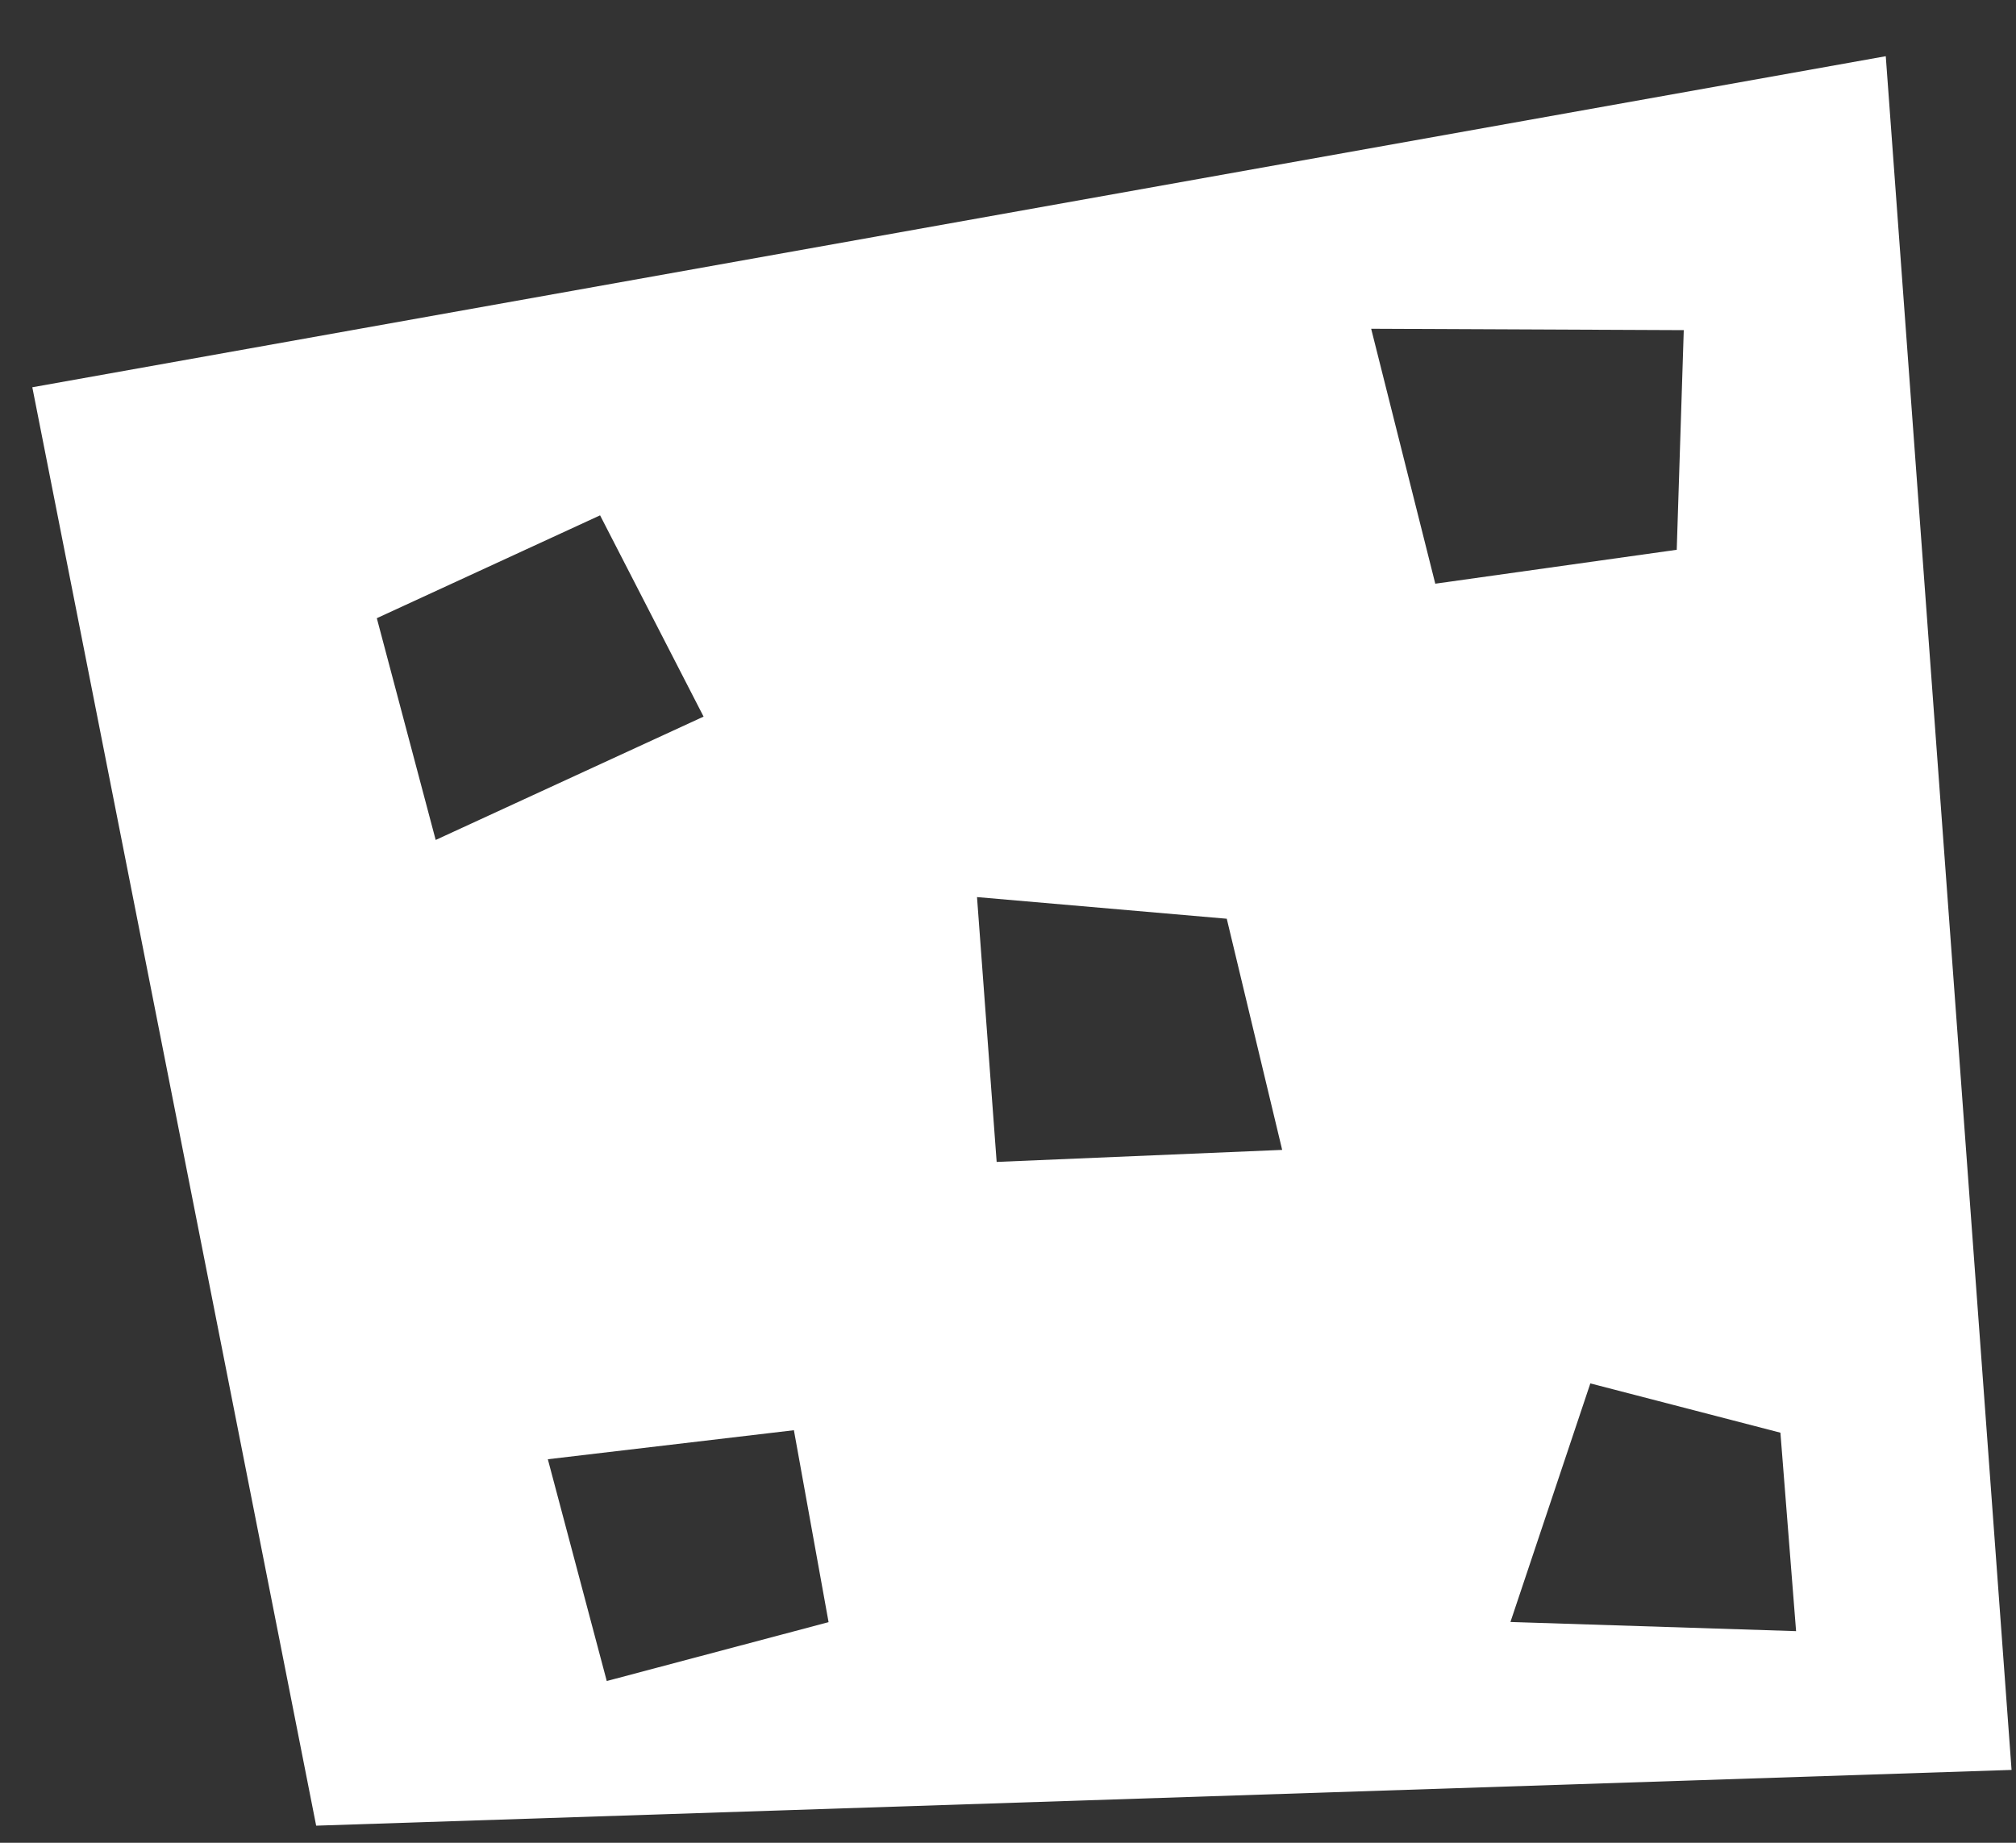 <svg width="35" height="32" viewBox="0 0 35 32" fill="none" xmlns="http://www.w3.org/2000/svg">
<rect x="0" y="0" width="35" height="32" fill="#333333" stroke="none"/>
<path fill-rule="evenodd" clip-rule="evenodd" d="M0.561 6.725L32.739 0.976L34.923 30.735L5.489 31.703L0.561 6.725ZM6.542 10.735L10.418 8.949L12.215 12.444L7.564 14.586L6.542 10.735ZM23.805 5.709L29.232 5.733L29.11 9.547L24.918 10.136L23.805 5.709ZM13.783 24.836L9.511 25.34L10.534 29.191L14.385 28.169L13.783 24.836ZM31.182 28.325L30.91 24.879L27.61 24.023L26.223 28.166L31.182 28.325ZM21.298 15.954L16.962 15.578L17.303 20.177L22.26 19.968L21.298 15.954Z" fill="white"/>
</svg>

